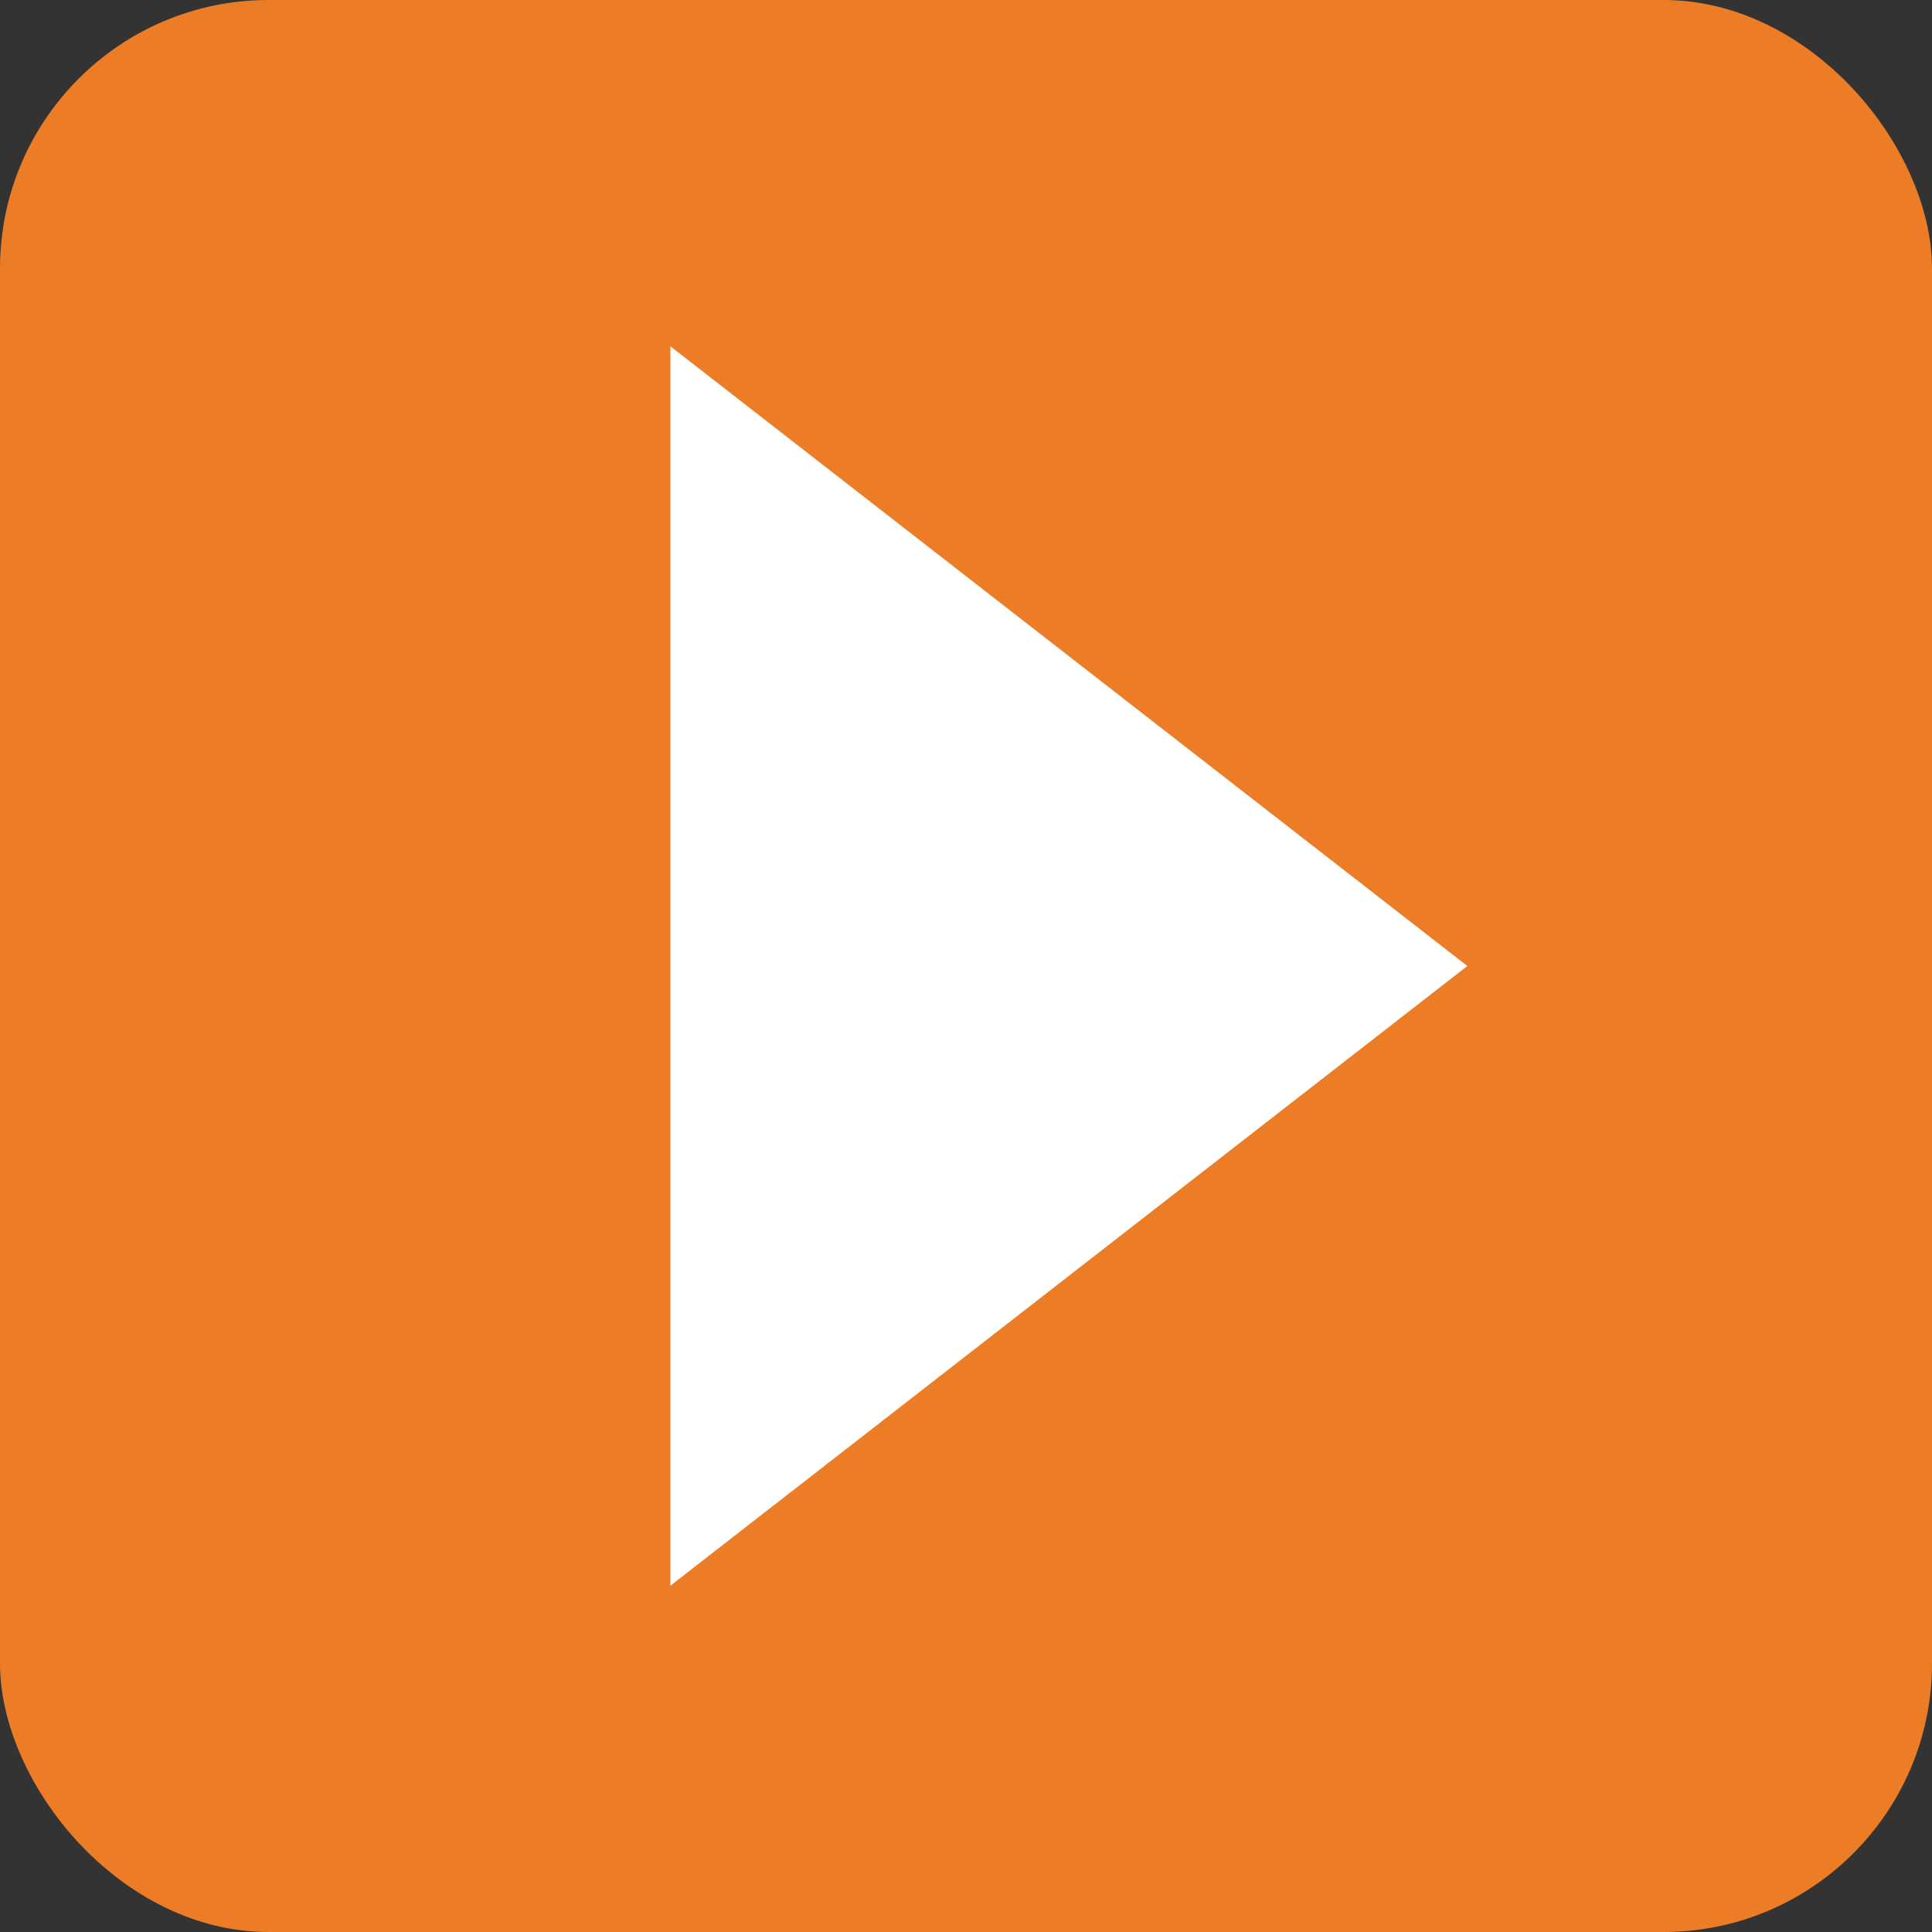 <?xml version="1.0" encoding="UTF-8"?><svg id="Layer_1" xmlns="http://www.w3.org/2000/svg" xmlns:xlink="http://www.w3.org/1999/xlink" viewBox="0 0 40 40"><rect x="0" y="0" width="40" height="40" fill="#333333" stroke="none"/><defs><style>.cls-1{fill:none;}.cls-2{clip-path:url(#clippath);}.cls-3{fill:#EC7C25;}.cls-4{fill:#ffffff;}</style><clipPath id="clippath"><rect class="cls-1" width="40" height="40"/></clipPath></defs><g class="cls-2"><rect class="cls-3" width="40" height="40" rx="5.56" ry="5.56"/></g><polygon class="cls-4" points="30.38 20 13.88 32.83 13.88 7.17 30.38 20"/></svg>